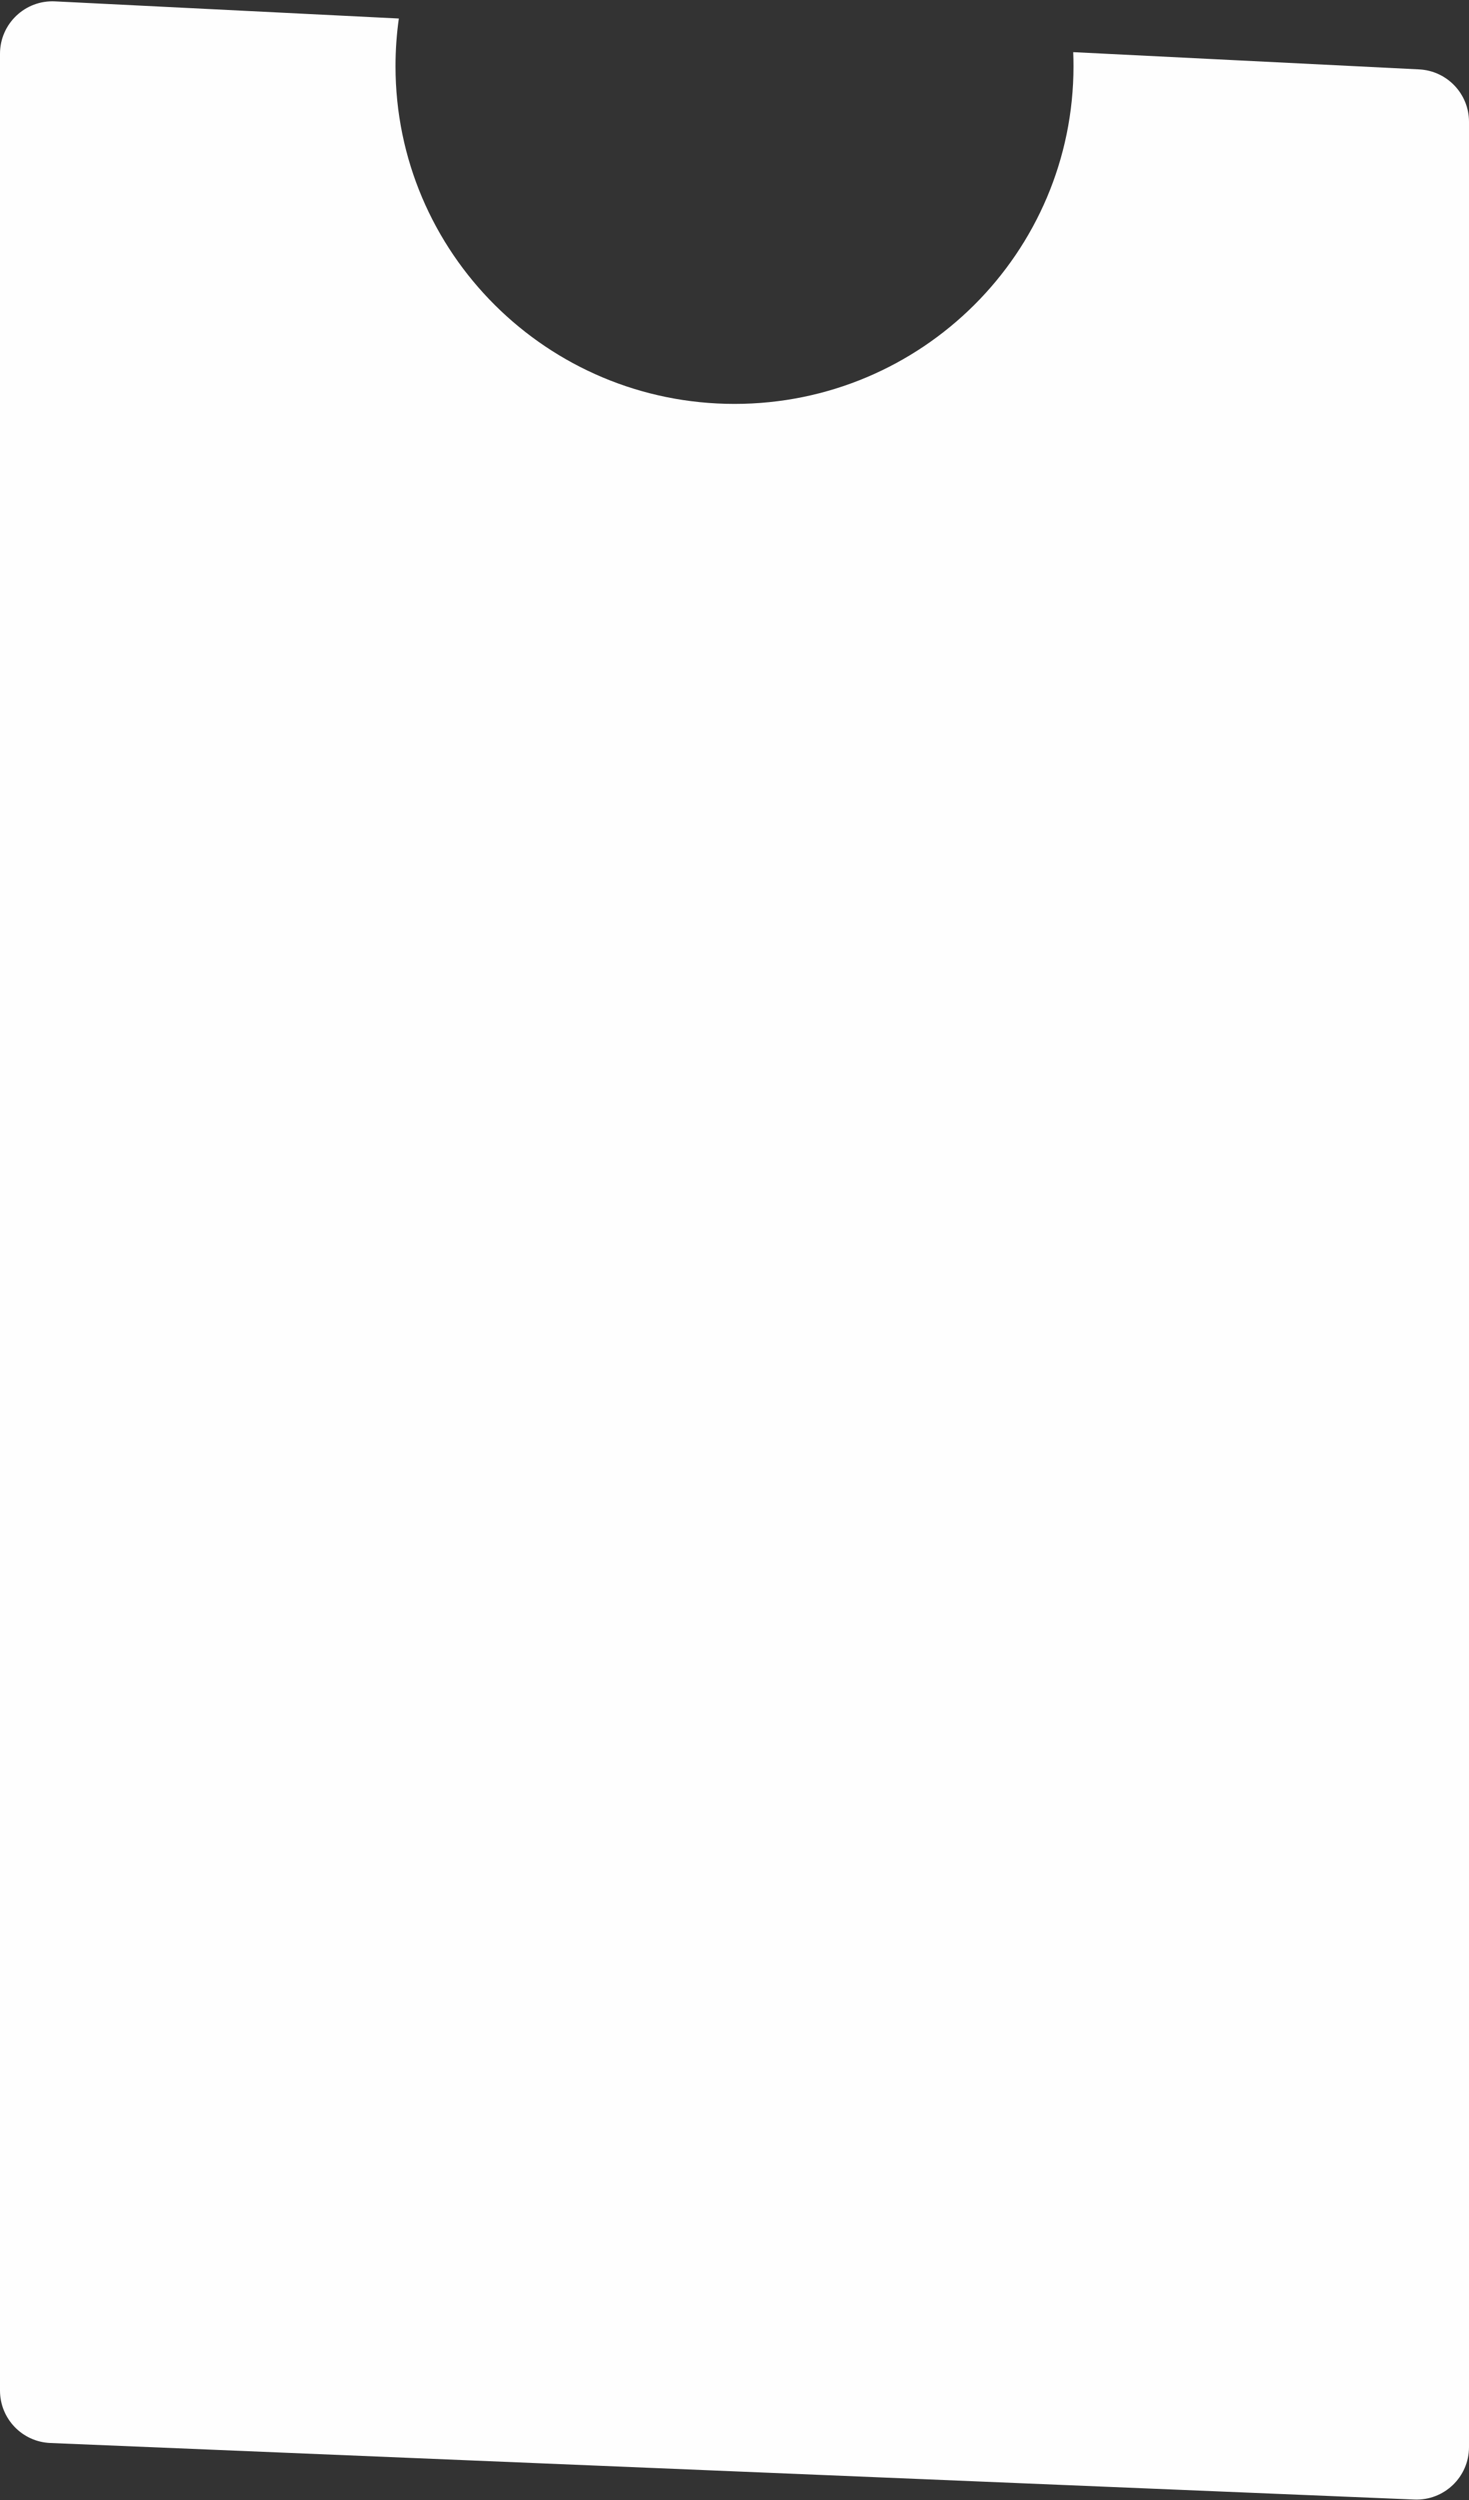 <?xml version="1.0" encoding="UTF-8"?> <svg xmlns="http://www.w3.org/2000/svg" width="560" height="953" viewBox="0 0 560 953" fill="none"><rect x="0" y="0" width="560" height="953" fill="#333333" stroke="none"/> <path fill-rule="evenodd" clip-rule="evenodd" d="M280.001 153.953C351.373 153.953 409.231 96.318 409.231 25.221C409.231 23.43 409.195 21.648 409.122 19.875L540.996 26.451C551.641 26.982 560 35.767 560 46.426V932.735C560 944.105 550.533 953.189 539.172 952.718L280 941.978L19.172 931.17C8.458 930.726 0 921.911 0 911.187V20.497C0 9.06 9.573 -0.048 20.996 0.522L152.046 7.057C151.205 12.991 150.77 19.056 150.77 25.221C150.77 96.318 208.628 153.953 280.001 153.953Z" fill="#FEFEFE"></path> </svg> 